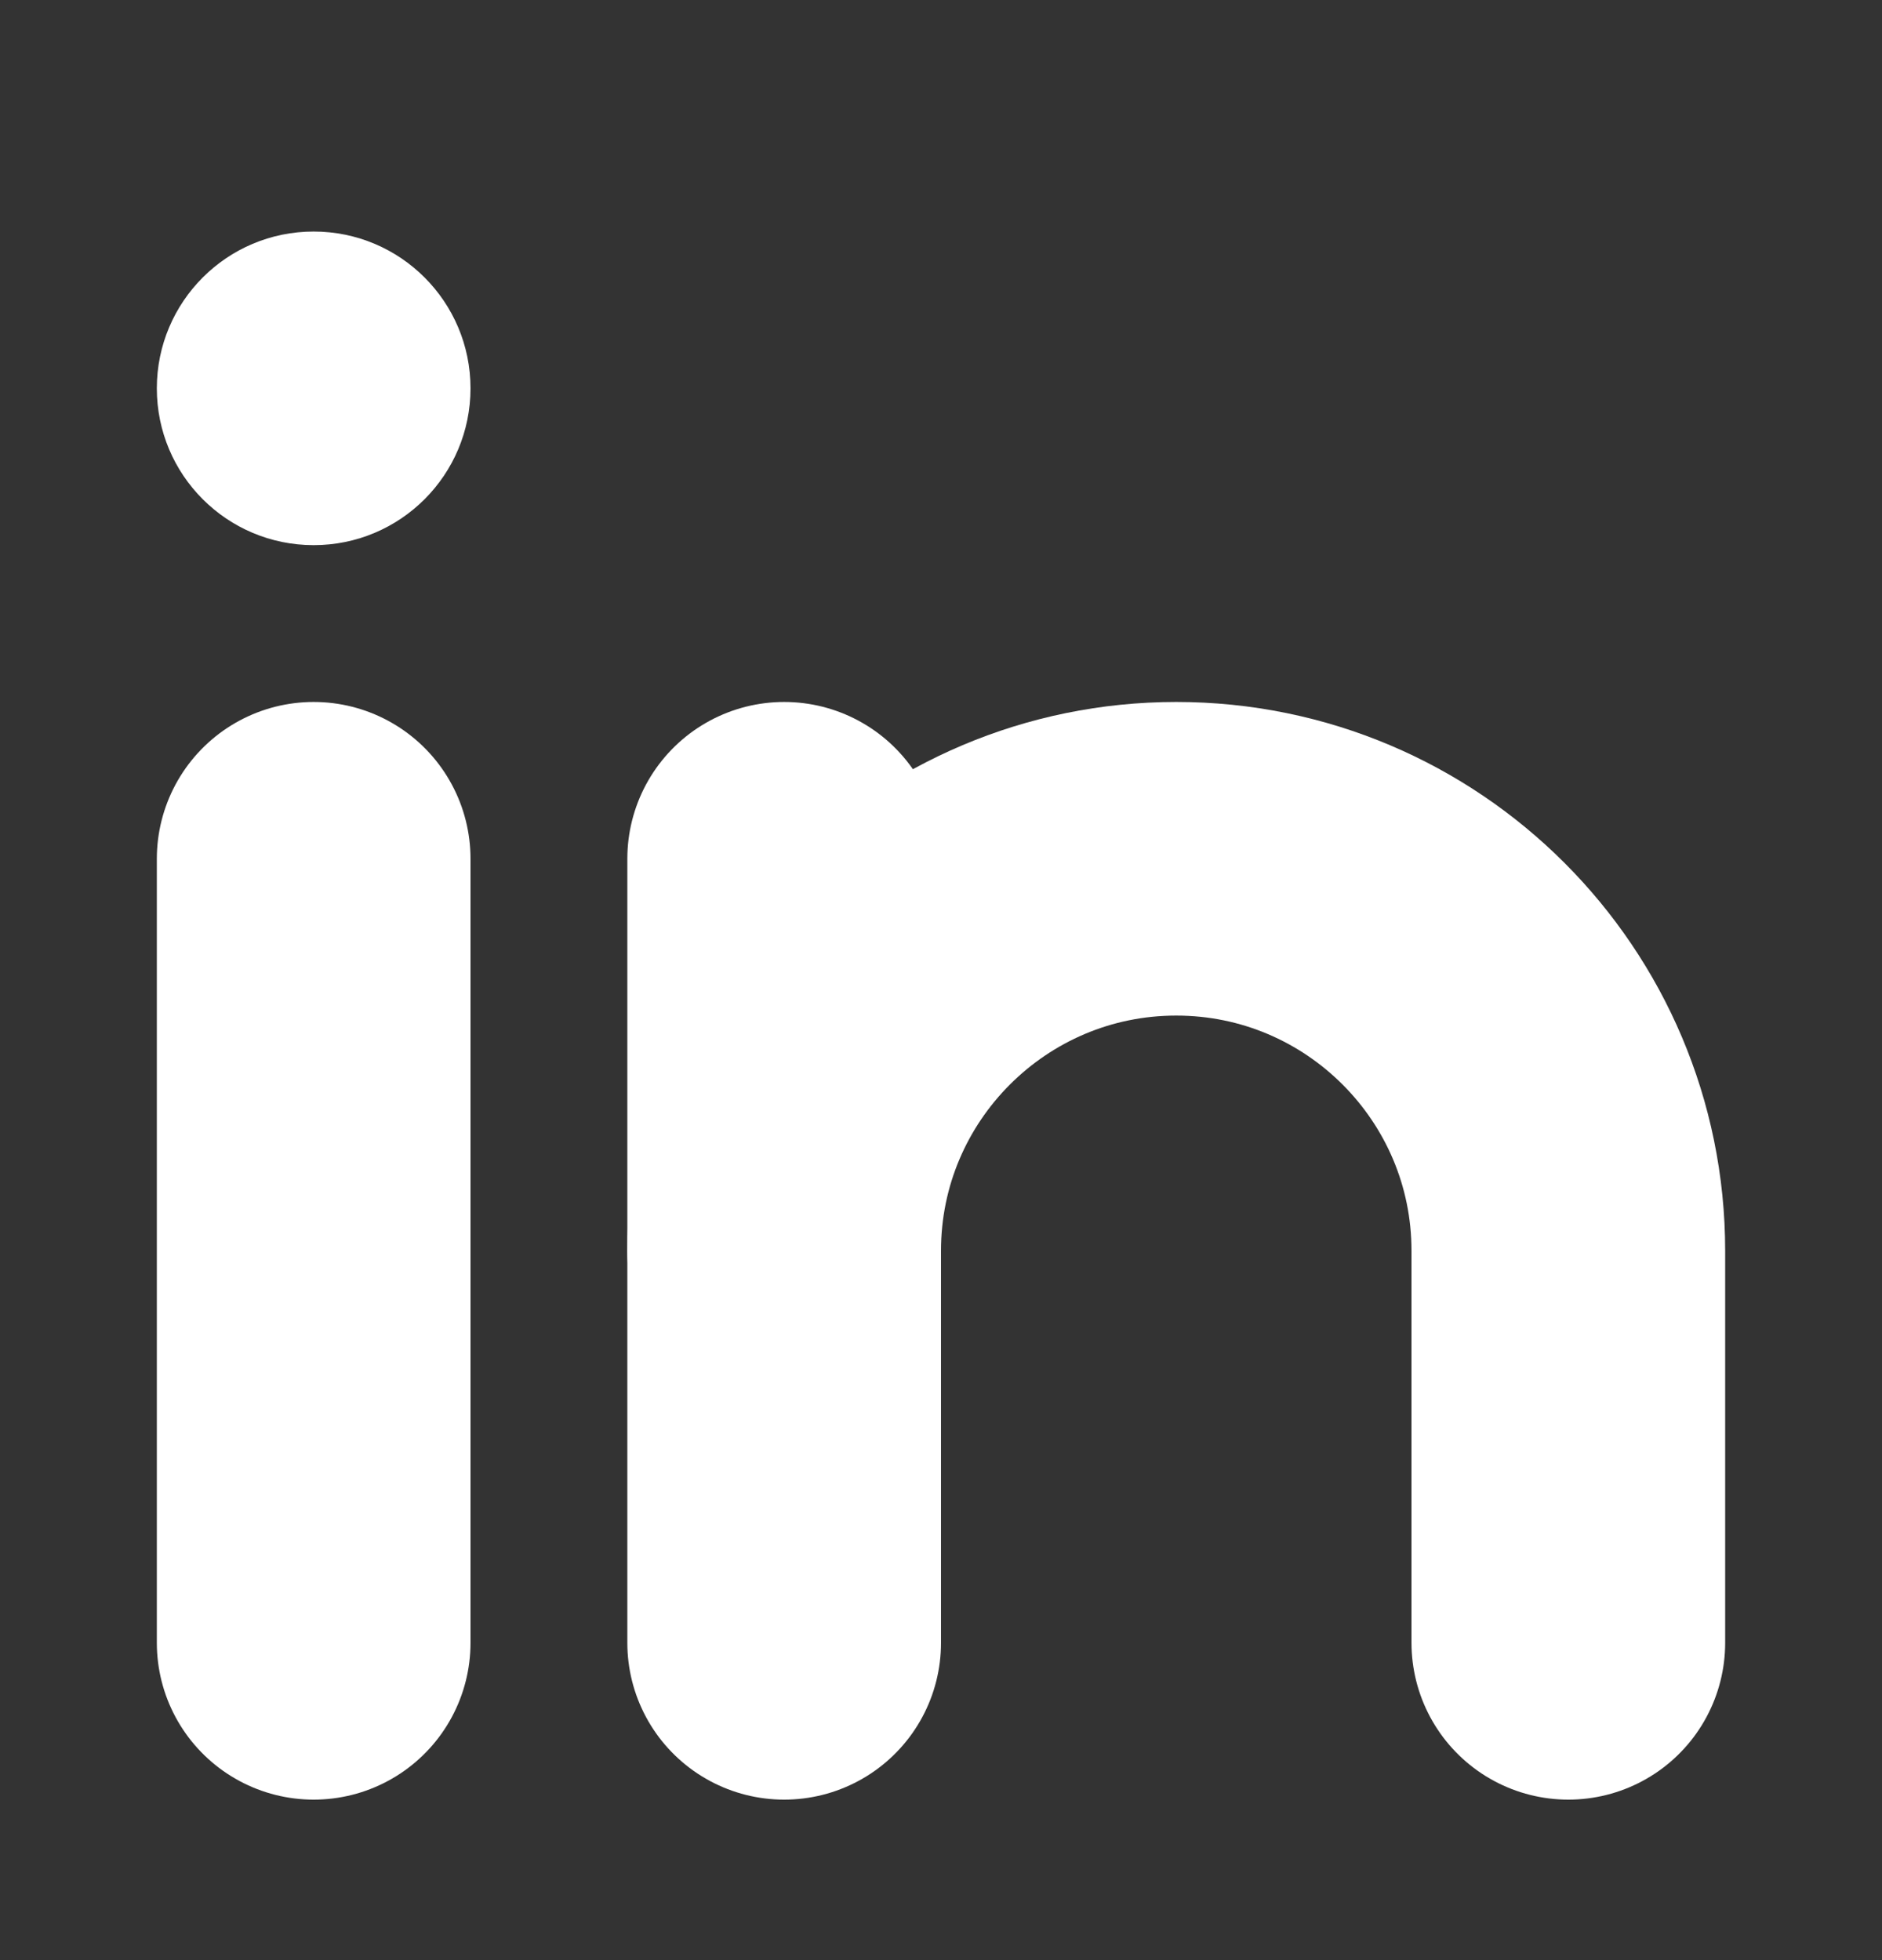 <?xml version="1.0" encoding="UTF-8"?> <svg xmlns="http://www.w3.org/2000/svg" width="24" height="25" viewBox="0 0 24 25" fill="none"><rect x="0" y="0" width="24" height="25" fill="#333333" stroke="none"/><path d="M4 6.953C5.105 6.953 6 6.058 6 4.953C6 3.849 5.105 2.953 4 2.953C2.895 2.953 2 3.849 2 4.953C2 6.058 2.895 6.953 4 6.953Z" fill="white"></path><path d="M4 10.953V20.953" stroke="white" stroke-width="4" stroke-linecap="round" stroke-linejoin="round"></path><path d="M10 10.953V20.953" stroke="white" stroke-width="4" stroke-linecap="round" stroke-linejoin="round"></path><path d="M10 15.953C10 13.193 12.24 10.953 15 10.953C17.76 10.953 20 13.193 20 15.953V20.953" stroke="white" stroke-width="4" stroke-linecap="round" stroke-linejoin="round"></path></svg> 